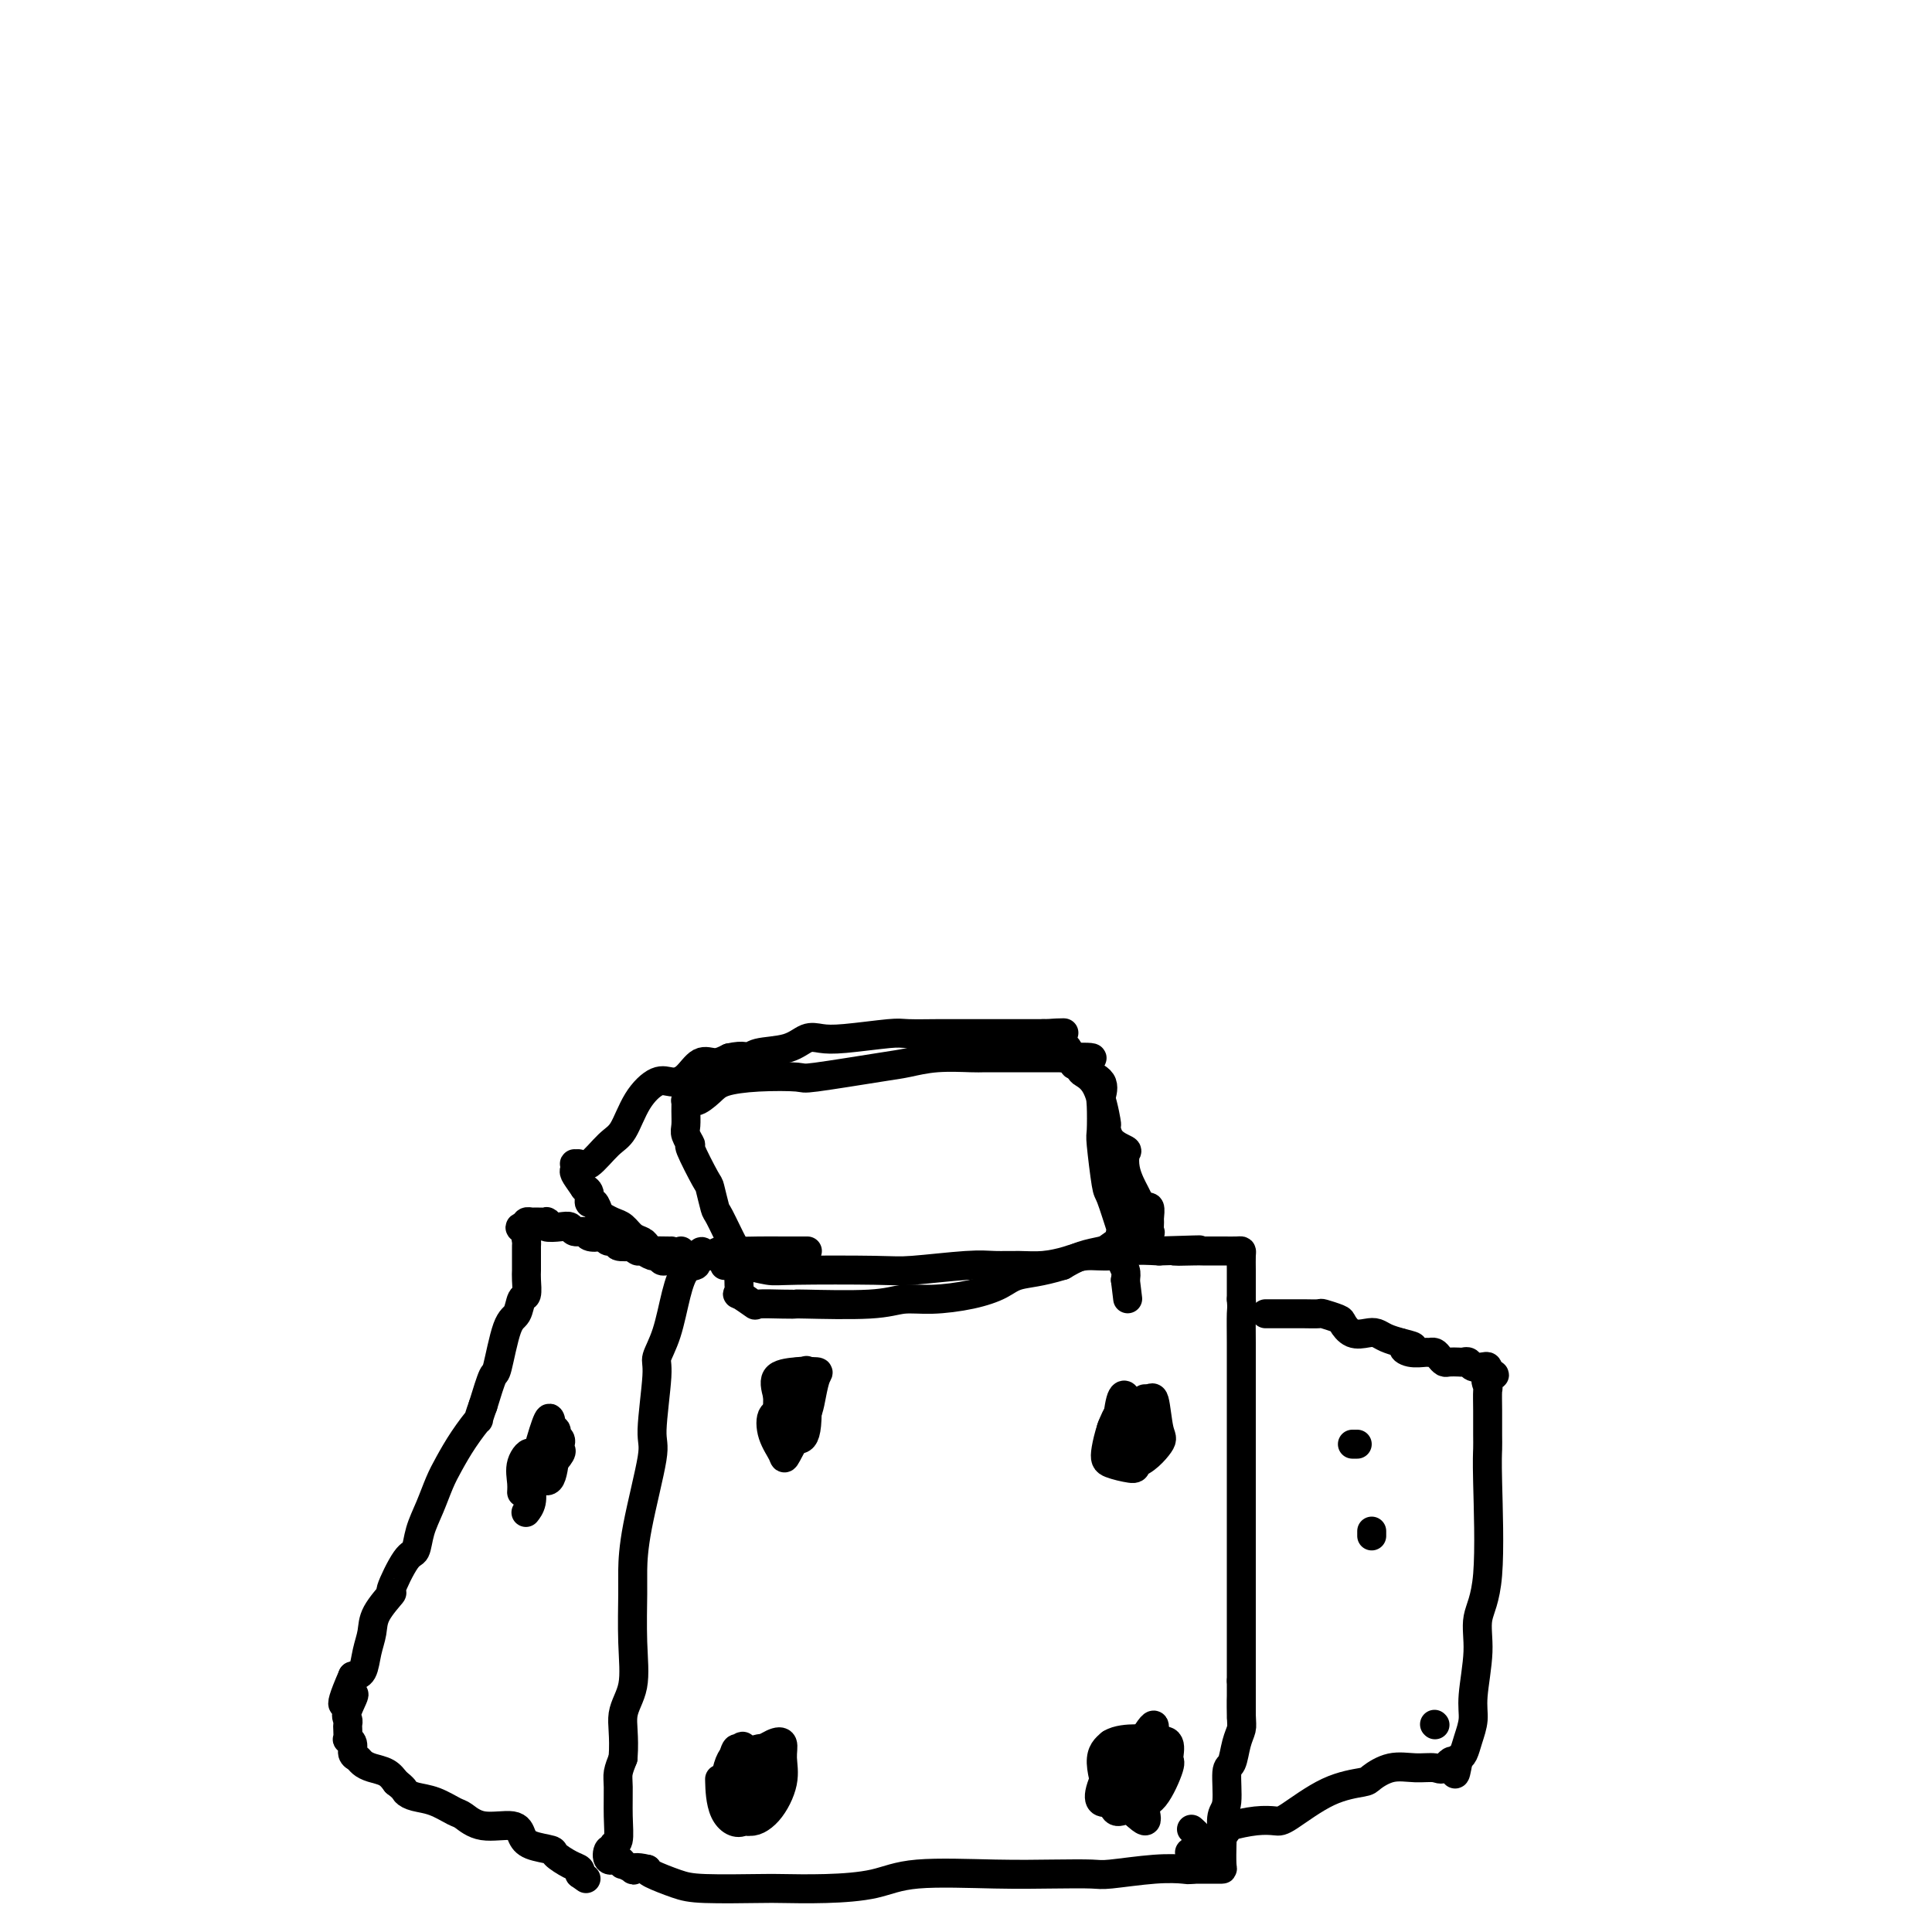 <svg viewBox='0 0 400 400' version='1.1' xmlns='http://www.w3.org/2000/svg' xmlns:xlink='http://www.w3.org/1999/xlink'><g fill='none' stroke='#000000' stroke-width='6' stroke-linecap='round' stroke-linejoin='round'><path d='M150,262c0.218,0.030 0.435,0.060 1,0c0.565,-0.060 1.477,-0.211 3,0c1.523,0.211 3.656,0.785 5,1c1.344,0.215 1.898,0.072 6,0c4.102,-0.072 11.751,-0.072 16,0c4.249,0.072 5.097,0.216 8,0c2.903,-0.216 7.862,-0.793 11,-1c3.138,-0.207 4.456,-0.046 6,0c1.544,0.046 3.316,-0.025 5,0c1.684,0.025 3.281,0.147 5,0c1.719,-0.147 3.560,-0.561 5,-1c1.440,-0.439 2.479,-0.901 4,-1c1.521,-0.099 3.525,0.166 5,0c1.475,-0.166 2.421,-0.762 4,-1c1.579,-0.238 3.789,-0.119 6,0'/><path d='M240,259c14.665,-0.464 6.328,-0.124 4,0c-2.328,0.124 1.352,0.033 3,0c1.648,-0.033 1.265,-0.007 2,0c0.735,0.007 2.589,-0.003 4,0c1.411,0.003 2.378,0.020 3,0c0.622,-0.020 0.899,-0.077 1,0c0.101,0.077 0.027,0.289 0,1c-0.027,0.711 -0.007,1.922 0,3c0.007,1.078 0.002,2.022 0,3c-0.002,0.978 -0.001,1.989 0,3'/><path d='M257,269c0.155,1.967 0.041,1.883 0,3c-0.041,1.117 -0.011,3.435 0,6c0.011,2.565 0.003,5.376 0,7c-0.003,1.624 -0.001,2.059 0,4c0.001,1.941 0.000,5.386 0,8c-0.000,2.614 -0.000,4.397 0,6c0.000,1.603 0.000,3.026 0,5c-0.000,1.974 -0.000,4.498 0,8c0.000,3.502 0.000,7.980 0,11c-0.000,3.020 -0.000,4.580 0,6c0.000,1.420 0.000,2.700 0,4c-0.000,1.300 -0.000,2.619 0,4c0.000,1.381 0.000,2.823 0,4c-0.000,1.177 -0.000,2.088 0,3'/><path d='M257,348c0.004,12.985 0.012,5.949 0,4c-0.012,-1.949 -0.046,1.189 0,3c0.046,1.811 0.171,2.296 0,3c-0.171,0.704 -0.638,1.628 -1,3c-0.362,1.372 -0.619,3.191 -1,4c-0.381,0.809 -0.887,0.609 -1,2c-0.113,1.391 0.166,4.373 0,6c-0.166,1.627 -0.775,1.900 -1,3c-0.225,1.100 -0.064,3.027 0,4c0.064,0.973 0.030,0.993 0,2c-0.030,1.007 -0.058,3.002 0,4c0.058,0.998 0.201,0.999 0,1c-0.201,0.001 -0.746,0.000 -1,0c-0.254,-0.000 -0.215,-0.000 -1,0c-0.785,0.000 -2.392,0.000 -4,0'/><path d='M247,387c-1.153,0.171 -1.035,0.098 -2,0c-0.965,-0.098 -3.014,-0.222 -6,0c-2.986,0.222 -6.909,0.790 -9,1c-2.091,0.210 -2.351,0.063 -4,0c-1.649,-0.063 -4.688,-0.041 -8,0c-3.312,0.041 -6.897,0.102 -12,0c-5.103,-0.102 -11.723,-0.367 -16,0c-4.277,0.367 -6.212,1.367 -9,2c-2.788,0.633 -6.428,0.900 -10,1c-3.572,0.100 -7.076,0.034 -9,0c-1.924,-0.034 -2.267,-0.037 -5,0c-2.733,0.037 -7.856,0.113 -11,0c-3.144,-0.113 -4.308,-0.415 -6,-1c-1.692,-0.585 -3.912,-1.453 -5,-2c-1.088,-0.547 -1.044,-0.774 -1,-1'/><path d='M134,387c-2.569,-0.636 -2.991,-0.227 -3,0c-0.009,0.227 0.397,0.273 0,0c-0.397,-0.273 -1.596,-0.866 -2,-1c-0.404,-0.134 -0.013,0.189 0,0c0.013,-0.189 -0.351,-0.892 -1,-1c-0.649,-0.108 -1.582,0.377 -2,0c-0.418,-0.377 -0.322,-1.617 0,-2c0.322,-0.383 0.871,0.091 1,0c0.129,-0.091 -0.162,-0.748 0,-1c0.162,-0.252 0.778,-0.101 1,-1c0.222,-0.899 0.049,-2.849 0,-5c-0.049,-2.151 0.025,-4.502 0,-6c-0.025,-1.498 -0.150,-2.142 0,-3c0.150,-0.858 0.575,-1.929 1,-3'/><path d='M129,364c0.343,-4.721 -0.301,-7.022 0,-9c0.301,-1.978 1.545,-3.633 2,-6c0.455,-2.367 0.119,-5.447 0,-9c-0.119,-3.553 -0.023,-7.580 0,-10c0.023,-2.420 -0.028,-3.233 0,-5c0.028,-1.767 0.135,-4.488 1,-9c0.865,-4.512 2.486,-10.815 3,-14c0.514,-3.185 -0.081,-3.253 0,-6c0.081,-2.747 0.836,-8.172 1,-11c0.164,-2.828 -0.264,-3.058 0,-4c0.264,-0.942 1.220,-2.595 2,-5c0.780,-2.405 1.384,-5.562 2,-8c0.616,-2.438 1.243,-4.156 2,-5c0.757,-0.844 1.645,-0.812 2,-1c0.355,-0.188 0.178,-0.594 0,-1'/><path d='M144,261c1.541,-3.260 1.392,-1.409 2,-1c0.608,0.409 1.972,-0.622 3,-1c1.028,-0.378 1.719,-0.101 3,0c1.281,0.101 3.153,0.027 5,0c1.847,-0.027 3.670,-0.007 5,0c1.330,0.007 2.166,0.002 3,0c0.834,-0.002 1.667,-0.001 2,0c0.333,0.001 0.167,0.000 0,0'/><path d='M165,284c0.512,-0.002 1.024,-0.005 1,0c-0.024,0.005 -0.584,0.017 0,0c0.584,-0.017 2.313,-0.062 3,0c0.687,0.062 0.332,0.231 0,1c-0.332,0.769 -0.642,2.138 -1,4c-0.358,1.862 -0.765,4.215 -2,5c-1.235,0.785 -3.298,0.000 -4,0c-0.702,-0.000 -0.045,0.784 0,0c0.045,-0.784 -0.524,-3.136 -1,-5c-0.476,-1.864 -0.859,-3.240 0,-4c0.859,-0.760 2.959,-0.905 4,-1c1.041,-0.095 1.021,-0.139 1,0c-0.021,0.139 -0.044,0.460 0,1c0.044,0.540 0.155,1.297 0,2c-0.155,0.703 -0.578,1.351 -1,2'/><path d='M165,289c-0.409,1.077 -1.430,1.271 -2,1c-0.570,-0.271 -0.689,-1.006 -1,-2c-0.311,-0.994 -0.814,-2.246 0,-3c0.814,-0.754 2.945,-1.010 4,-1c1.055,0.010 1.032,0.287 1,0c-0.032,-0.287 -0.075,-1.138 0,1c0.075,2.138 0.269,7.263 0,10c-0.269,2.737 -1.000,3.084 -2,3c-1.000,-0.084 -2.268,-0.599 -3,-1c-0.732,-0.401 -0.927,-0.687 -1,-2c-0.073,-1.313 -0.022,-3.653 0,-5c0.022,-1.347 0.016,-1.701 0,-2c-0.016,-0.299 -0.043,-0.542 1,-1c1.043,-0.458 3.155,-1.131 4,0c0.845,1.131 0.422,4.065 0,7'/><path d='M166,294c-0.649,2.621 -2.272,5.673 -3,7c-0.728,1.327 -0.563,0.930 -1,0c-0.437,-0.930 -1.478,-2.394 -2,-4c-0.522,-1.606 -0.525,-3.356 0,-4c0.525,-0.644 1.579,-0.184 2,0c0.421,0.184 0.211,0.092 0,0'/><path d='M237,290c0.007,-0.352 0.014,-0.703 0,0c-0.014,0.703 -0.048,2.461 0,4c0.048,1.539 0.178,2.859 0,4c-0.178,1.141 -0.664,2.102 -1,3c-0.336,0.898 -0.522,1.733 -1,2c-0.478,0.267 -1.249,-0.035 -2,0c-0.751,0.035 -1.481,0.408 -2,0c-0.519,-0.408 -0.826,-1.596 -1,-3c-0.174,-1.404 -0.215,-3.024 0,-4c0.215,-0.976 0.684,-1.310 1,-2c0.316,-0.690 0.477,-1.737 1,-2c0.523,-0.263 1.408,0.260 2,1c0.592,0.740 0.890,1.699 1,3c0.110,1.301 0.031,2.943 0,4c-0.031,1.057 -0.016,1.528 0,2'/><path d='M235,302c0.456,2.045 0.097,2.157 -1,2c-1.097,-0.157 -2.932,-0.584 -4,-1c-1.068,-0.416 -1.369,-0.823 -1,-3c0.369,-2.177 1.409,-6.125 3,-8c1.591,-1.875 3.732,-1.676 5,-2c1.268,-0.324 1.663,-1.171 2,0c0.337,1.171 0.615,4.361 1,6c0.385,1.639 0.876,1.728 0,3c-0.876,1.272 -3.121,3.727 -5,4c-1.879,0.273 -3.393,-1.636 -4,-3c-0.607,-1.364 -0.306,-2.183 0,-4c0.306,-1.817 0.618,-4.631 1,-6c0.382,-1.369 0.834,-1.292 1,-1c0.166,0.292 0.048,0.798 0,1c-0.048,0.202 -0.024,0.101 0,0'/><path d='M157,365c0.074,-0.366 0.149,-0.731 0,-1c-0.149,-0.269 -0.521,-0.440 0,-1c0.521,-0.560 1.936,-1.507 3,-2c1.064,-0.493 1.778,-0.532 2,0c0.222,0.532 -0.047,1.636 0,3c0.047,1.364 0.411,2.988 0,5c-0.411,2.012 -1.595,4.412 -3,6c-1.405,1.588 -3.029,2.364 -4,2c-0.971,-0.364 -1.290,-1.868 -2,-3c-0.710,-1.132 -1.813,-1.893 -2,-4c-0.187,-2.107 0.542,-5.561 1,-7c0.458,-1.439 0.645,-0.864 1,-1c0.355,-0.136 0.879,-0.985 1,0c0.121,0.985 -0.160,3.804 0,6c0.160,2.196 0.760,3.770 1,5c0.240,1.230 0.120,2.115 0,3'/><path d='M155,376c0.201,2.070 -0.797,0.745 -2,0c-1.203,-0.745 -2.613,-0.911 -3,-3c-0.387,-2.089 0.248,-6.102 1,-8c0.752,-1.898 1.619,-1.680 3,-2c1.381,-0.320 3.274,-1.177 4,-1c0.726,0.177 0.286,1.388 0,3c-0.286,1.612 -0.416,3.625 -1,6c-0.584,2.375 -1.620,5.111 -3,6c-1.380,0.889 -3.102,-0.068 -4,-2c-0.898,-1.932 -0.971,-4.838 -1,-6c-0.029,-1.162 -0.015,-0.581 0,0'/><path d='M237,370c-0.022,0.781 -0.043,1.563 0,2c0.043,0.437 0.152,0.530 0,1c-0.152,0.470 -0.565,1.317 -1,2c-0.435,0.683 -0.894,1.203 -1,0c-0.106,-1.203 0.139,-4.130 0,-6c-0.139,-1.870 -0.662,-2.685 0,-4c0.662,-1.315 2.509,-3.130 4,-4c1.491,-0.870 2.627,-0.795 3,0c0.373,0.795 -0.018,2.312 0,3c0.018,0.688 0.446,0.548 0,2c-0.446,1.452 -1.765,4.495 -3,6c-1.235,1.505 -2.384,1.471 -3,2c-0.616,0.529 -0.698,1.620 -1,0c-0.302,-1.620 -0.823,-5.950 -1,-8c-0.177,-2.050 -0.009,-1.821 0,-2c0.009,-0.179 -0.140,-0.765 0,-1c0.140,-0.235 0.570,-0.117 1,0'/><path d='M235,363c0.314,-0.584 1.600,3.455 2,6c0.400,2.545 -0.085,3.594 0,5c0.085,1.406 0.741,3.169 0,3c-0.741,-0.169 -2.877,-2.269 -4,-4c-1.123,-1.731 -1.232,-3.093 0,-6c1.232,-2.907 3.804,-7.358 5,-9c1.196,-1.642 1.014,-0.475 1,0c-0.014,0.475 0.138,0.256 0,2c-0.138,1.744 -0.568,5.449 -1,8c-0.432,2.551 -0.867,3.946 -2,5c-1.133,1.054 -2.963,1.767 -4,2c-1.037,0.233 -1.279,-0.014 -2,-2c-0.721,-1.986 -1.920,-5.710 -2,-8c-0.080,-2.290 0.960,-3.145 2,-4'/><path d='M230,361c1.322,-0.855 3.628,-0.993 5,-1c1.372,-0.007 1.812,0.117 2,0c0.188,-0.117 0.124,-0.475 0,1c-0.124,1.475 -0.309,4.782 -1,7c-0.691,2.218 -1.888,3.347 -3,4c-1.112,0.653 -2.137,0.831 -3,1c-0.863,0.169 -1.562,0.330 -2,0c-0.438,-0.330 -0.614,-1.149 0,-3c0.614,-1.851 2.017,-4.734 3,-6c0.983,-1.266 1.545,-0.917 2,-1c0.455,-0.083 0.802,-0.600 1,0c0.198,0.600 0.246,2.315 0,4c-0.246,1.685 -0.784,3.338 -1,4c-0.216,0.662 -0.108,0.331 0,0'/><path d='M141,259c0.089,0.846 0.179,1.692 0,2c-0.179,0.308 -0.626,0.079 -1,0c-0.374,-0.079 -0.677,-0.006 -1,0c-0.323,0.006 -0.668,-0.055 -1,0c-0.332,0.055 -0.652,0.226 -1,0c-0.348,-0.226 -0.725,-0.849 -1,-1c-0.275,-0.151 -0.449,0.169 -1,0c-0.551,-0.169 -1.480,-0.829 -2,-1c-0.520,-0.171 -0.631,0.146 -1,0c-0.369,-0.146 -0.996,-0.756 -1,-1c-0.004,-0.244 0.615,-0.121 0,0c-0.615,0.121 -2.464,0.238 -3,0c-0.536,-0.238 0.240,-0.833 0,-1c-0.240,-0.167 -1.497,0.095 -2,0c-0.503,-0.095 -0.251,-0.548 0,-1'/><path d='M126,256c-2.660,-0.482 -1.812,-0.185 -2,0c-0.188,0.185 -1.414,0.260 -2,0c-0.586,-0.260 -0.532,-0.853 -1,-1c-0.468,-0.147 -1.457,0.153 -2,0c-0.543,-0.153 -0.641,-0.759 -1,-1c-0.359,-0.241 -0.979,-0.117 -2,0c-1.021,0.117 -2.444,0.228 -3,0c-0.556,-0.228 -0.244,-0.794 0,-1c0.244,-0.206 0.419,-0.052 0,0c-0.419,0.052 -1.432,0.004 -2,0c-0.568,-0.004 -0.691,0.037 -1,0c-0.309,-0.037 -0.802,-0.154 -1,0c-0.198,0.154 -0.099,0.577 0,1'/><path d='M109,254c-2.630,-0.131 -0.705,0.541 0,1c0.705,0.459 0.189,0.703 0,1c-0.189,0.297 -0.051,0.646 0,1c0.051,0.354 0.013,0.712 0,1c-0.013,0.288 -0.003,0.505 0,1c0.003,0.495 -0.002,1.268 0,2c0.002,0.732 0.012,1.422 0,2c-0.012,0.578 -0.048,1.044 0,2c0.048,0.956 0.178,2.401 0,3c-0.178,0.599 -0.663,0.352 -1,1c-0.337,0.648 -0.527,2.190 -1,3c-0.473,0.810 -1.230,0.887 -2,3c-0.770,2.113 -1.553,6.261 -2,8c-0.447,1.739 -0.556,1.068 -1,2c-0.444,0.932 -1.222,3.466 -2,6'/><path d='M100,291c-1.479,4.063 -0.675,2.722 -1,3c-0.325,0.278 -1.779,2.177 -3,4c-1.221,1.823 -2.211,3.571 -3,5c-0.789,1.429 -1.379,2.538 -2,4c-0.621,1.462 -1.275,3.276 -2,5c-0.725,1.724 -1.522,3.359 -2,5c-0.478,1.641 -0.636,3.289 -1,4c-0.364,0.711 -0.934,0.486 -2,2c-1.066,1.514 -2.629,4.767 -3,6c-0.371,1.233 0.448,0.446 0,1c-0.448,0.554 -2.164,2.450 -3,4c-0.836,1.550 -0.791,2.756 -1,4c-0.209,1.244 -0.672,2.527 -1,4c-0.328,1.473 -0.522,3.135 -1,4c-0.478,0.865 -1.239,0.932 -2,1'/><path d='M73,347c-4.116,9.416 -0.907,4.955 0,4c0.907,-0.955 -0.489,1.594 -1,3c-0.511,1.406 -0.138,1.669 0,2c0.138,0.331 0.041,0.732 0,1c-0.041,0.268 -0.026,0.404 0,1c0.026,0.596 0.063,1.651 0,2c-0.063,0.349 -0.225,-0.009 0,0c0.225,0.009 0.836,0.384 1,1c0.164,0.616 -0.118,1.474 0,2c0.118,0.526 0.637,0.721 1,1c0.363,0.279 0.572,0.642 1,1c0.428,0.358 1.077,0.712 2,1c0.923,0.288 2.121,0.511 3,1c0.879,0.489 1.440,1.245 2,2'/><path d='M82,369c1.773,1.329 1.706,1.650 2,2c0.294,0.350 0.950,0.729 2,1c1.050,0.271 2.495,0.435 4,1c1.505,0.565 3.072,1.530 4,2c0.928,0.470 1.219,0.444 2,1c0.781,0.556 2.052,1.693 4,2c1.948,0.307 4.572,-0.217 6,0c1.428,0.217 1.660,1.175 2,2c0.340,0.825 0.788,1.516 2,2c1.212,0.484 3.187,0.759 4,1c0.813,0.241 0.465,0.446 1,1c0.535,0.554 1.952,1.457 3,2c1.048,0.543 1.728,0.727 2,1c0.272,0.273 0.136,0.637 0,1'/><path d='M120,388c2.333,1.667 1.167,0.833 0,0'/><path d='M262,272c0.931,-0.000 1.862,-0.000 2,0c0.138,0.000 -0.516,0.000 0,0c0.516,-0.000 2.202,-0.001 3,0c0.798,0.001 0.708,0.004 1,0c0.292,-0.004 0.967,-0.013 2,0c1.033,0.013 2.425,0.050 3,0c0.575,-0.050 0.332,-0.185 1,0c0.668,0.185 2.248,0.690 3,1c0.752,0.310 0.676,0.426 1,1c0.324,0.574 1.048,1.607 2,2c0.952,0.393 2.131,0.147 3,0c0.869,-0.147 1.426,-0.193 2,0c0.574,0.193 1.164,0.627 2,1c0.836,0.373 1.918,0.687 3,1'/><path d='M290,278c4.543,1.094 1.900,0.828 1,1c-0.900,0.172 -0.056,0.781 1,1c1.056,0.219 2.325,0.048 3,0c0.675,-0.048 0.757,0.026 1,0c0.243,-0.026 0.646,-0.151 1,0c0.354,0.151 0.658,0.576 1,1c0.342,0.424 0.722,0.845 1,1c0.278,0.155 0.455,0.045 1,0c0.545,-0.045 1.459,-0.026 2,0c0.541,0.026 0.709,0.059 1,0c0.291,-0.059 0.705,-0.209 1,0c0.295,0.209 0.471,0.778 1,1c0.529,0.222 1.412,0.098 2,0c0.588,-0.098 0.882,-0.171 1,0c0.118,0.171 0.059,0.585 0,1'/><path d='M308,284c2.785,1.037 0.746,0.630 0,1c-0.746,0.370 -0.200,1.516 0,2c0.200,0.484 0.053,0.307 0,1c-0.053,0.693 -0.012,2.256 0,4c0.012,1.744 -0.005,3.668 0,5c0.005,1.332 0.030,2.070 0,3c-0.030,0.930 -0.117,2.051 0,7c0.117,4.949 0.439,13.726 0,19c-0.439,5.274 -1.637,7.043 -2,9c-0.363,1.957 0.110,4.100 0,7c-0.110,2.900 -0.803,6.556 -1,9c-0.197,2.444 0.102,3.676 0,5c-0.102,1.324 -0.604,2.741 -1,4c-0.396,1.259 -0.684,2.360 -1,3c-0.316,0.640 -0.658,0.820 -1,1'/><path d='M302,364c-1.053,6.044 -0.686,2.154 -1,1c-0.314,-1.154 -1.310,0.430 -2,1c-0.690,0.570 -1.073,0.128 -2,0c-0.927,-0.128 -2.397,0.060 -4,0c-1.603,-0.060 -3.340,-0.366 -5,0c-1.660,0.366 -3.245,1.405 -4,2c-0.755,0.595 -0.682,0.747 -2,1c-1.318,0.253 -4.028,0.607 -7,2c-2.972,1.393 -6.206,3.825 -8,5c-1.794,1.175 -2.147,1.092 -3,1c-0.853,-0.092 -2.207,-0.193 -4,0c-1.793,0.193 -4.027,0.681 -5,1c-0.973,0.319 -0.685,0.471 -1,1c-0.315,0.529 -1.233,1.437 -2,2c-0.767,0.563 -1.384,0.782 -2,1'/><path d='M250,382c-6.274,2.655 -2.958,1.292 -2,0c0.958,-1.292 -0.440,-2.512 -1,-3c-0.560,-0.488 -0.280,-0.244 0,0'/><path d='M281,299c-0.417,0.000 -0.833,0.000 -1,0c-0.167,0.000 -0.083,0.000 0,0'/><path d='M284,317c0.000,0.417 0.000,0.833 0,1c0.000,0.167 0.000,0.083 0,0'/><path d='M297,357c0.000,0.000 0.100,0.100 0.1,0.1'/><path d='M114,298c-0.083,-0.934 -0.166,-1.869 0,-2c0.166,-0.131 0.582,0.541 1,1c0.418,0.459 0.837,0.706 1,1c0.163,0.294 0.069,0.634 0,1c-0.069,0.366 -0.111,0.758 0,1c0.111,0.242 0.377,0.332 0,1c-0.377,0.668 -1.397,1.912 -2,2c-0.603,0.088 -0.789,-0.979 -1,-2c-0.211,-1.021 -0.448,-1.995 0,-3c0.448,-1.005 1.582,-2.040 2,-2c0.418,0.040 0.119,1.154 0,2c-0.119,0.846 -0.060,1.423 0,2'/><path d='M115,300c-0.119,1.967 -0.418,4.884 -1,6c-0.582,1.116 -1.449,0.430 -2,0c-0.551,-0.430 -0.787,-0.604 -1,-1c-0.213,-0.396 -0.401,-1.013 0,-3c0.401,-1.987 1.393,-5.344 2,-7c0.607,-1.656 0.828,-1.612 1,-1c0.172,0.612 0.295,1.792 0,4c-0.295,2.208 -1.009,5.445 -2,7c-0.991,1.555 -2.258,1.428 -3,2c-0.742,0.572 -0.958,1.844 -1,2c-0.042,0.156 0.092,-0.804 0,-2c-0.092,-1.196 -0.409,-2.630 0,-4c0.409,-1.370 1.546,-2.677 2,-2c0.454,0.677 0.227,3.339 0,6'/><path d='M110,307c0.060,1.714 0.208,3.000 0,4c-0.208,1.000 -0.774,1.714 -1,2c-0.226,0.286 -0.113,0.143 0,0'/><path d='M139,259c-0.076,0.006 -0.152,0.013 -1,0c-0.848,-0.013 -2.468,-0.044 -3,0c-0.532,0.044 0.023,0.163 0,0c-0.023,-0.163 -0.625,-0.607 -1,-1c-0.375,-0.393 -0.524,-0.736 -1,-1c-0.476,-0.264 -1.279,-0.451 -2,-1c-0.721,-0.549 -1.359,-1.462 -2,-2c-0.641,-0.538 -1.286,-0.703 -2,-1c-0.714,-0.297 -1.497,-0.727 -2,-1c-0.503,-0.273 -0.727,-0.388 -1,-1c-0.273,-0.612 -0.595,-1.719 -1,-2c-0.405,-0.281 -0.892,0.265 -1,0c-0.108,-0.265 0.163,-1.341 0,-2c-0.163,-0.659 -0.761,-0.903 -1,-1c-0.239,-0.097 -0.120,-0.049 0,0'/><path d='M121,246c-1.071,-1.564 -1.748,-2.472 -2,-3c-0.252,-0.528 -0.077,-0.674 0,-1c0.077,-0.326 0.058,-0.833 0,-1c-0.058,-0.167 -0.154,0.005 0,0c0.154,-0.005 0.557,-0.188 1,0c0.443,0.188 0.926,0.747 2,0c1.074,-0.747 2.738,-2.799 4,-4c1.262,-1.201 2.123,-1.552 3,-3c0.877,-1.448 1.771,-3.993 3,-6c1.229,-2.007 2.793,-3.476 4,-4c1.207,-0.524 2.055,-0.105 3,0c0.945,0.105 1.985,-0.106 3,-1c1.015,-0.894 2.004,-2.471 3,-3c0.996,-0.529 1.999,-0.008 3,0c1.001,0.008 2.001,-0.496 3,-1'/><path d='M151,219c3.188,-0.720 3.658,-0.022 4,0c0.342,0.022 0.557,-0.634 2,-1c1.443,-0.366 4.113,-0.442 6,-1c1.887,-0.558 2.991,-1.600 4,-2c1.009,-0.400 1.922,-0.160 3,0c1.078,0.160 2.320,0.239 5,0c2.680,-0.239 6.798,-0.796 9,-1c2.202,-0.204 2.488,-0.055 4,0c1.512,0.055 4.248,0.015 6,0c1.752,-0.015 2.518,-0.004 4,0c1.482,0.004 3.679,0.001 5,0c1.321,-0.001 1.767,-0.000 3,0c1.233,0.000 3.255,0.000 5,0c1.745,-0.000 3.213,-0.000 4,0c0.787,0.000 0.894,0.000 1,0'/><path d='M216,214c7.820,-0.214 2.869,-0.250 1,0c-1.869,0.250 -0.655,0.787 0,1c0.655,0.213 0.753,0.101 1,0c0.247,-0.101 0.644,-0.192 1,0c0.356,0.192 0.673,0.667 1,1c0.327,0.333 0.665,0.524 1,1c0.335,0.476 0.668,1.238 1,2'/><path d='M222,219c1.170,0.786 1.096,0.252 1,0c-0.096,-0.252 -0.213,-0.221 0,0c0.213,0.221 0.754,0.631 1,1c0.246,0.369 0.195,0.695 0,1c-0.195,0.305 -0.535,0.589 0,1c0.535,0.411 1.944,0.951 3,3c1.056,2.049 1.757,5.608 2,7c0.243,1.392 0.026,0.616 0,1c-0.026,0.384 0.140,1.927 1,3c0.860,1.073 2.416,1.677 3,2c0.584,0.323 0.198,0.366 0,1c-0.198,0.634 -0.208,1.861 0,3c0.208,1.139 0.633,2.191 1,3c0.367,0.809 0.676,1.374 1,2c0.324,0.626 0.662,1.313 1,2'/><path d='M236,249c2.409,4.859 1.430,2.008 1,1c-0.430,-1.008 -0.312,-0.172 0,0c0.312,0.172 0.817,-0.322 1,0c0.183,0.322 0.043,1.458 0,2c-0.043,0.542 0.009,0.489 0,1c-0.009,0.511 -0.080,1.585 0,2c0.080,0.415 0.313,0.170 0,0c-0.313,-0.170 -1.170,-0.267 -2,0c-0.830,0.267 -1.632,0.897 -2,1c-0.368,0.103 -0.303,-0.320 -1,0c-0.697,0.320 -2.156,1.385 -3,2c-0.844,0.615 -1.073,0.781 -2,1c-0.927,0.219 -2.550,0.491 -4,1c-1.450,0.509 -2.725,1.254 -4,2'/><path d='M220,262c-4.649,1.442 -7.271,1.548 -9,2c-1.729,0.452 -2.564,1.249 -4,2c-1.436,0.751 -3.472,1.455 -6,2c-2.528,0.545 -5.548,0.931 -8,1c-2.452,0.069 -4.338,-0.177 -6,0c-1.662,0.177 -3.101,0.779 -7,1c-3.899,0.221 -10.257,0.061 -13,0c-2.743,-0.061 -1.871,-0.024 -2,0c-0.129,0.024 -1.260,0.036 -3,0c-1.740,-0.036 -4.088,-0.120 -5,0c-0.912,0.120 -0.388,0.444 -1,0c-0.612,-0.444 -2.360,-1.655 -3,-2c-0.640,-0.345 -0.172,0.176 0,0c0.172,-0.176 0.049,-1.050 0,-2c-0.049,-0.950 -0.025,-1.975 0,-3'/><path d='M153,263c-0.604,-1.734 -0.113,-2.570 0,-3c0.113,-0.430 -0.153,-0.453 -1,-2c-0.847,-1.547 -2.277,-4.619 -3,-6c-0.723,-1.381 -0.739,-1.072 -1,-2c-0.261,-0.928 -0.767,-3.092 -1,-4c-0.233,-0.908 -0.192,-0.560 -1,-2c-0.808,-1.440 -2.465,-4.668 -3,-6c-0.535,-1.332 0.053,-0.767 0,-1c-0.053,-0.233 -0.747,-1.264 -1,-2c-0.253,-0.736 -0.065,-1.178 0,-2c0.065,-0.822 0.007,-2.024 0,-3c-0.007,-0.976 0.037,-1.724 0,-2c-0.037,-0.276 -0.153,-0.079 0,0c0.153,0.079 0.577,0.039 1,0'/><path d='M143,228c0.226,-0.990 0.293,0.036 1,0c0.707,-0.036 2.056,-1.132 3,-2c0.944,-0.868 1.484,-1.507 3,-2c1.516,-0.493 4.007,-0.839 7,-1c2.993,-0.161 6.489,-0.138 8,0c1.511,0.138 1.039,0.391 4,0c2.961,-0.391 9.356,-1.425 13,-2c3.644,-0.575 4.536,-0.690 6,-1c1.464,-0.310 3.500,-0.815 6,-1c2.500,-0.185 5.465,-0.050 7,0c1.535,0.050 1.641,0.013 3,0c1.359,-0.013 3.973,-0.004 6,0c2.027,0.004 3.469,0.001 4,0c0.531,-0.001 0.152,-0.000 1,0c0.848,0.000 2.924,0.000 5,0'/><path d='M220,219c10.368,-0.442 4.788,0.452 3,1c-1.788,0.548 0.214,0.748 1,1c0.786,0.252 0.354,0.555 1,1c0.646,0.445 2.368,1.033 3,2c0.632,0.967 0.173,2.312 0,3c-0.173,0.688 -0.059,0.718 0,2c0.059,1.282 0.062,3.816 0,5c-0.062,1.184 -0.188,1.017 0,3c0.188,1.983 0.690,6.117 1,8c0.310,1.883 0.426,1.516 1,3c0.574,1.484 1.604,4.820 2,6c0.396,1.180 0.158,0.203 0,1c-0.158,0.797 -0.235,3.368 0,5c0.235,1.632 0.781,2.323 1,3c0.219,0.677 0.109,1.338 0,2'/><path d='M233,265c0.833,6.833 0.417,3.417 0,0'/></g>
</svg>